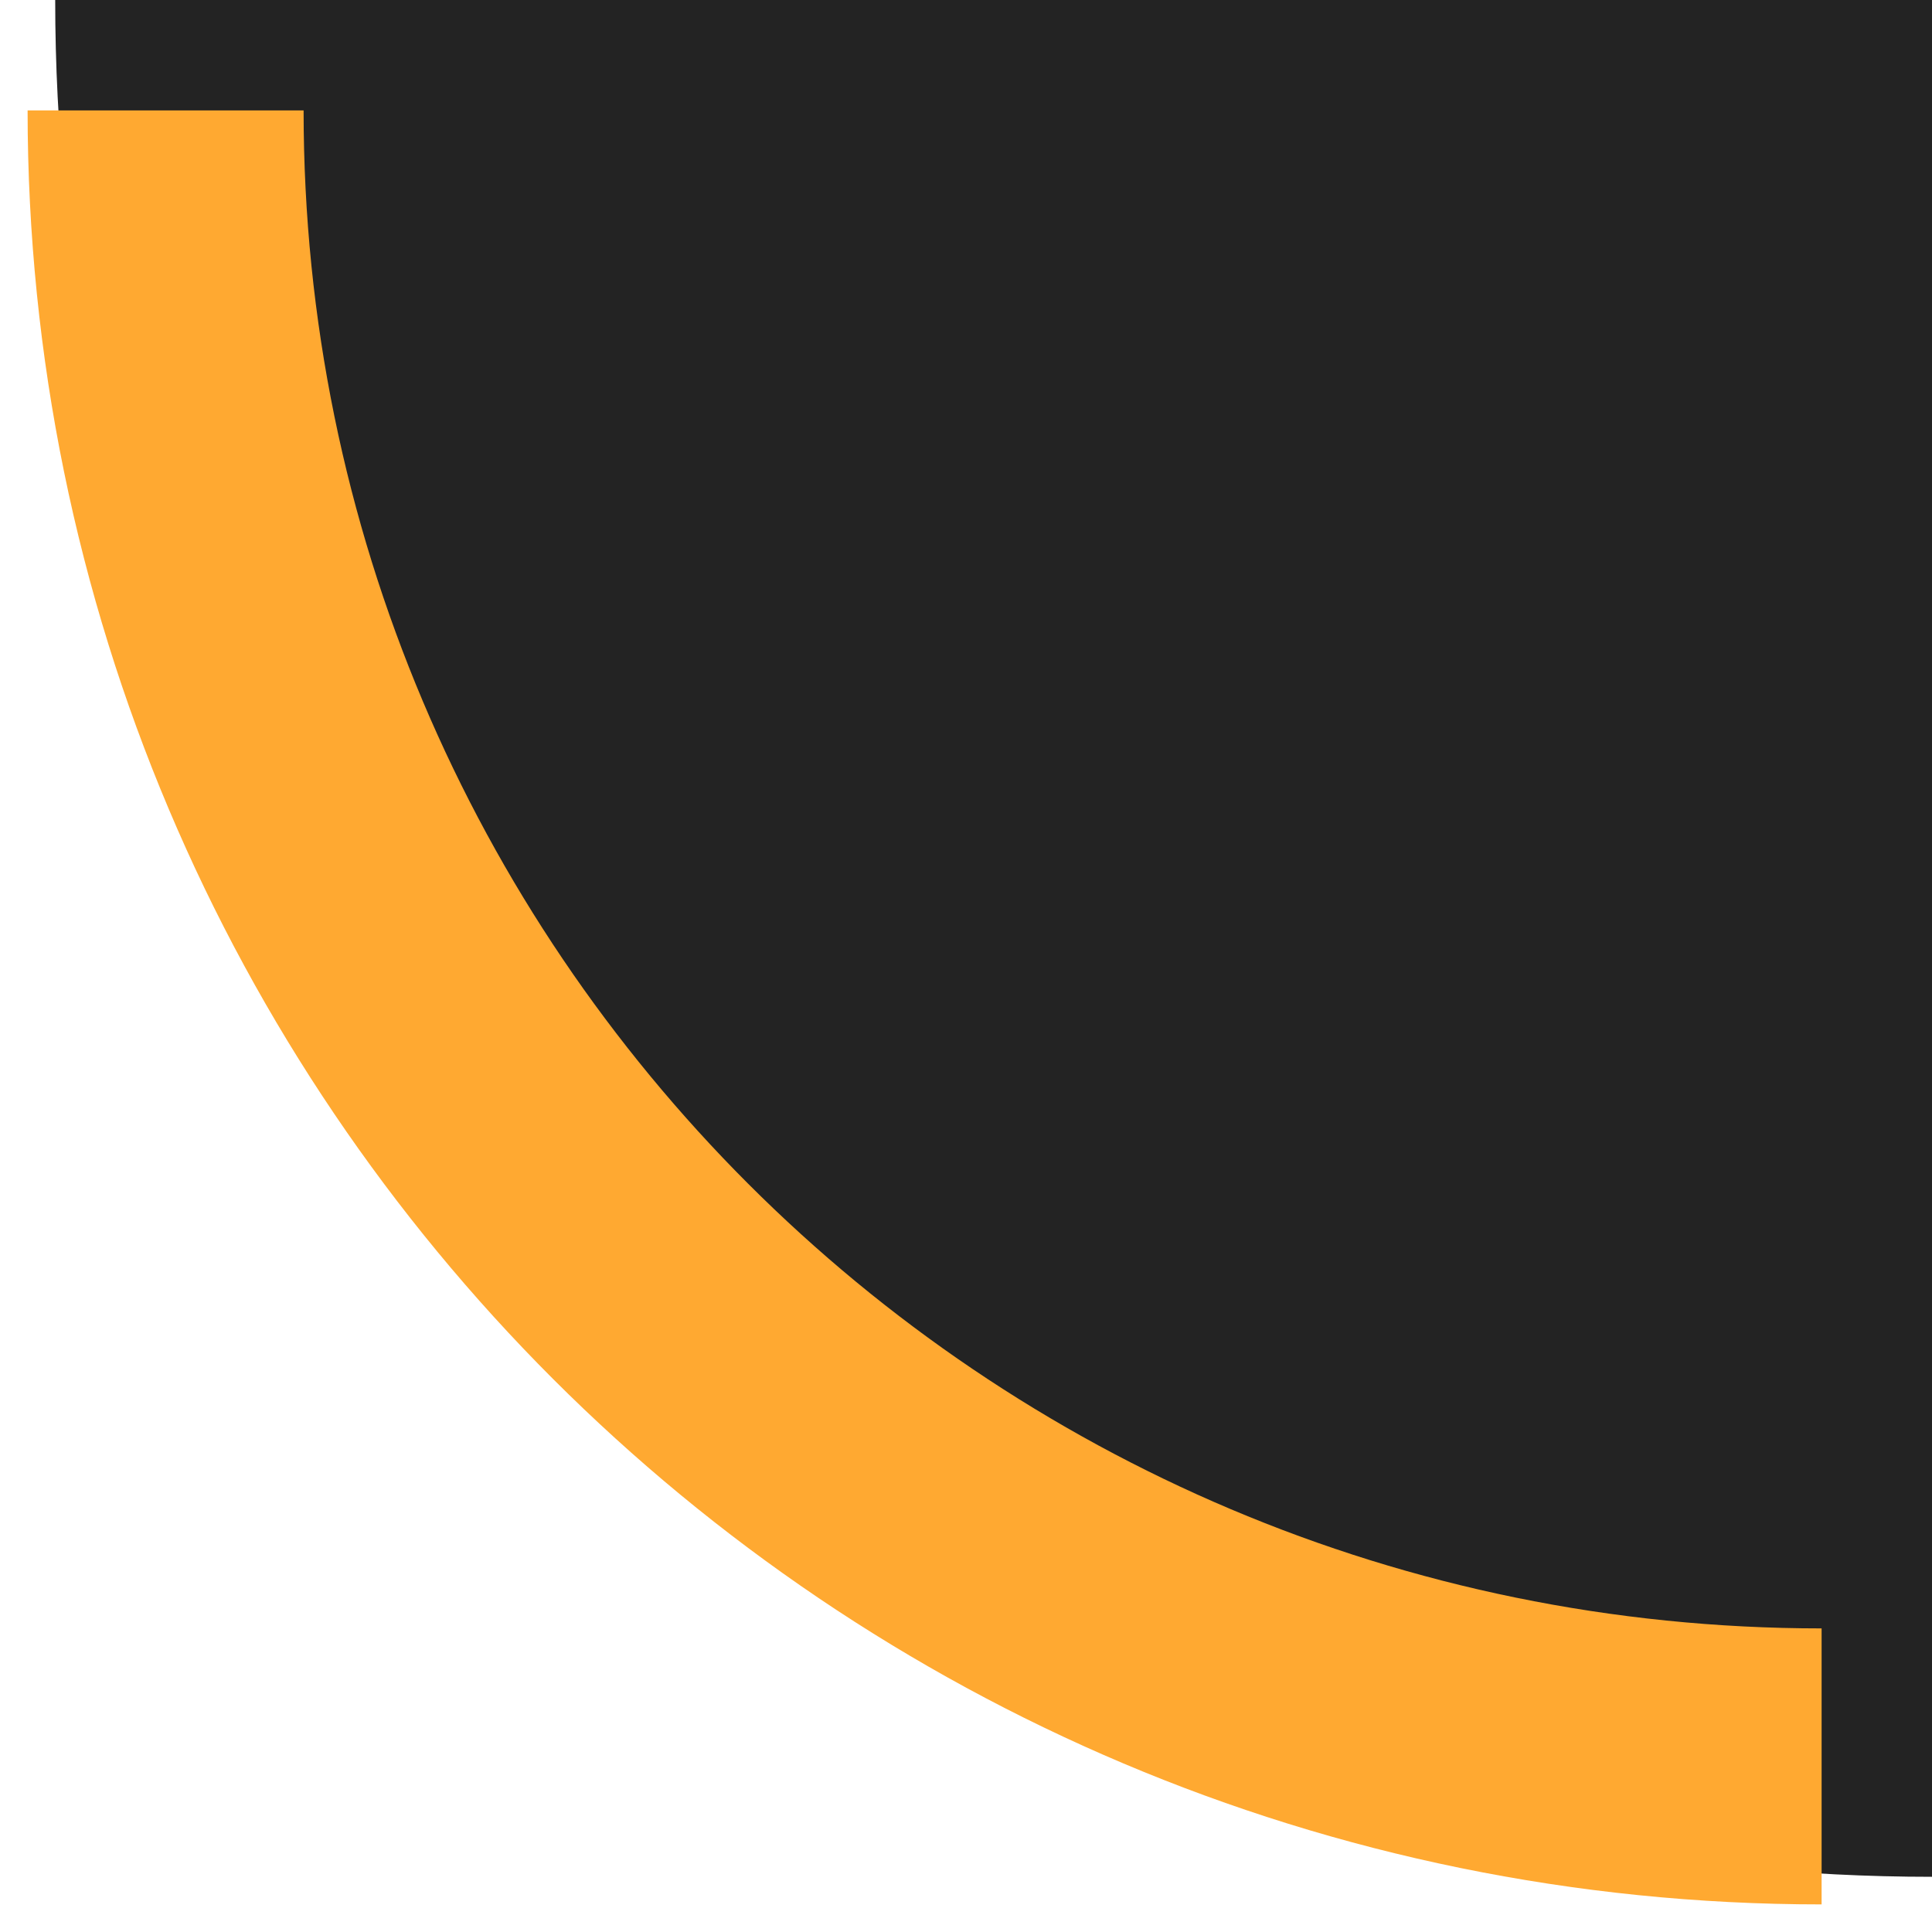 <?xml version="1.0" encoding="UTF-8"?> <svg xmlns="http://www.w3.org/2000/svg" width="35" height="35" viewBox="0 0 35 35" fill="none"> <path d="M1 0C1 18.778 16.222 34 35 34V0H1Z" fill="#232323"></path> <path d="M33 32C16.431 32 3 18.569 3 2" stroke="#FFA931" stroke-width="5"></path> </svg> 